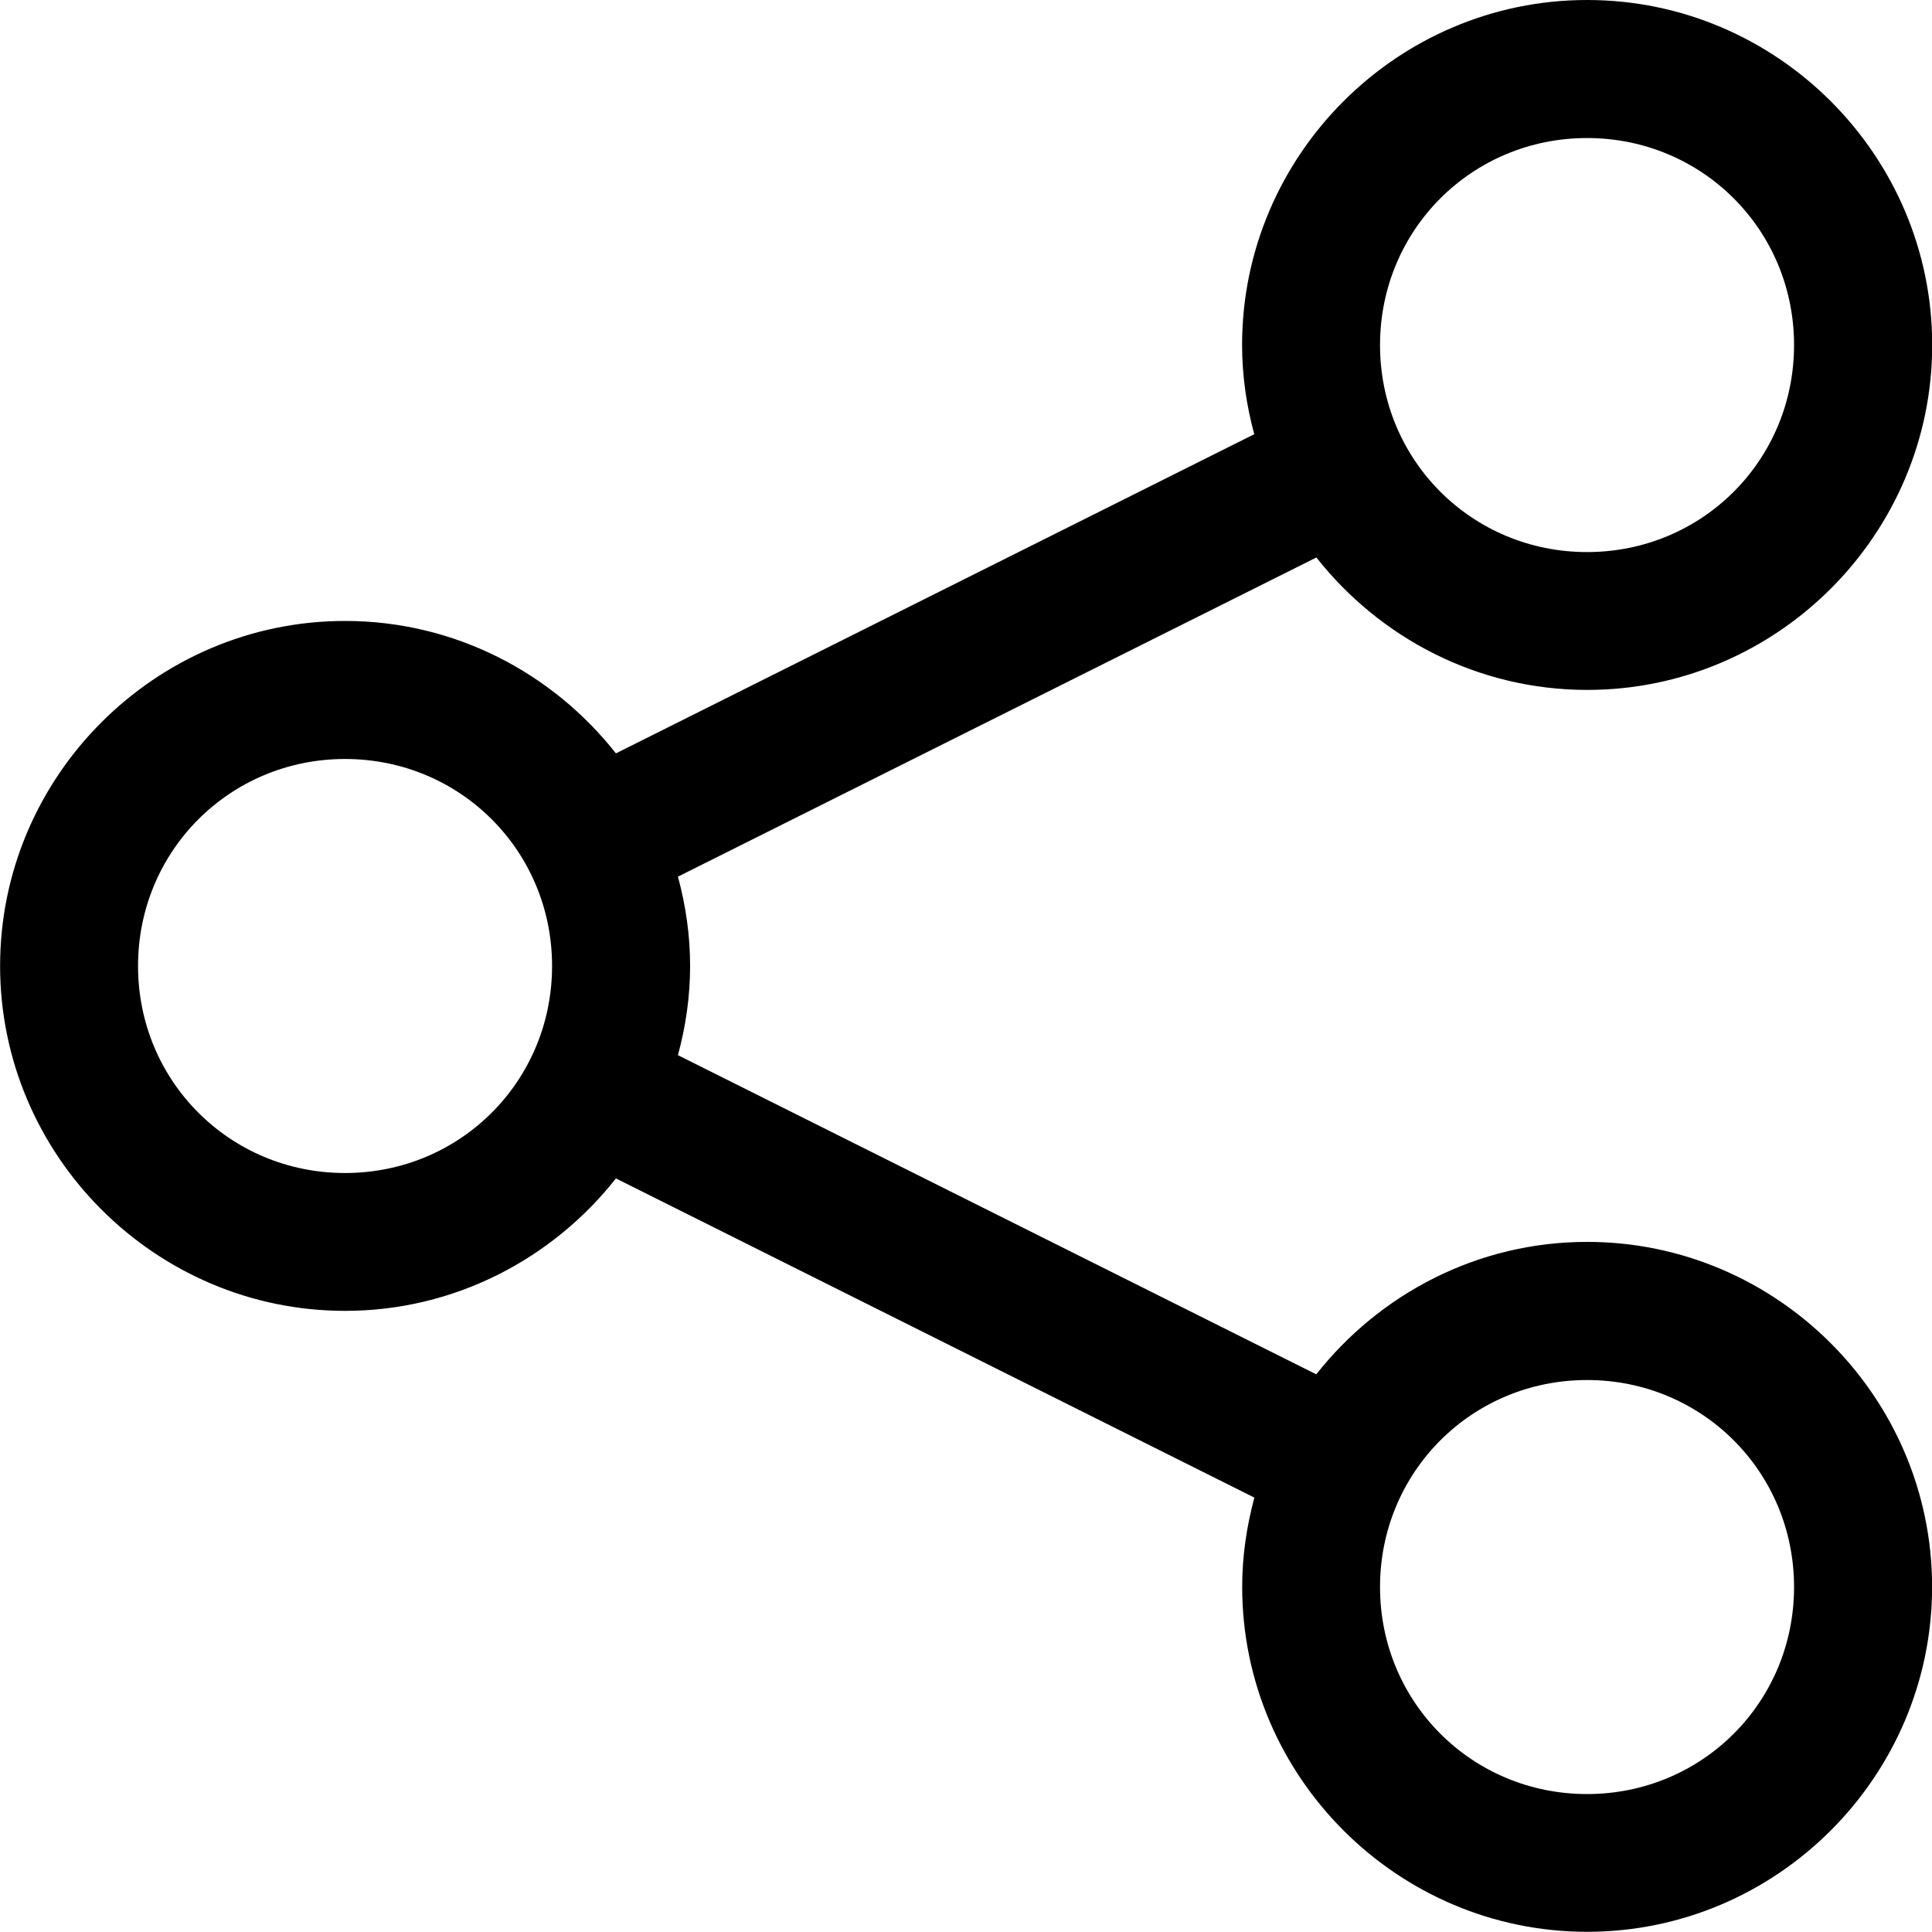 <svg fill="none" height="20" viewBox="0 0 20 20" width="20" xmlns="http://www.w3.org/2000/svg"><path d="m16.429 0c-1.964 0-3.571 1.607-3.571 3.571 0 .32.046.629.126.924l-6.608 3.304c-.656-.833-1.669-1.371-2.804-1.371-1.964 0-3.571 1.608-3.571 3.571 0 1.964 1.607 3.571 3.571 3.571 1.134 0 2.148-.539 2.804-1.371l6.609 3.304c-.079.296-.126.604-.126.924 0 1.964 1.607 3.571 3.571 3.571s3.571-1.607 3.571-3.571c0-1.964-1.607-3.571-3.571-3.571-1.136 0-2.148.539-2.804 1.371l-6.608-3.304c.08-.296.126-.604.126-.924 0-.32-.046-.628-.126-.924l6.609-3.304c.656.832 1.669 1.371 2.804 1.371 1.964 0 3.571-1.607 3.571-3.571s-1.607-3.571-3.571-3.571zm0 1.429c1.192 0 2.143.951 2.143 2.143 0 1.192-.951 2.143-2.143 2.143-1.192 0-2.143-.951-2.143-2.143 0-1.192.951-2.143 2.143-2.143zm-12.857 6.428c1.192 0 2.143.951 2.143 2.143 0 1.192-.951 2.143-2.143 2.143-1.192 0-2.143-.951-2.143-2.143 0-1.192.951-2.143 2.143-2.143zm12.857 6.429c1.192 0 2.143.951 2.143 2.143s-.951 2.143-2.143 2.143c-1.192 0-2.143-.951-2.143-2.143s.951-2.143 2.143-2.143z" fill="#000"/></svg>